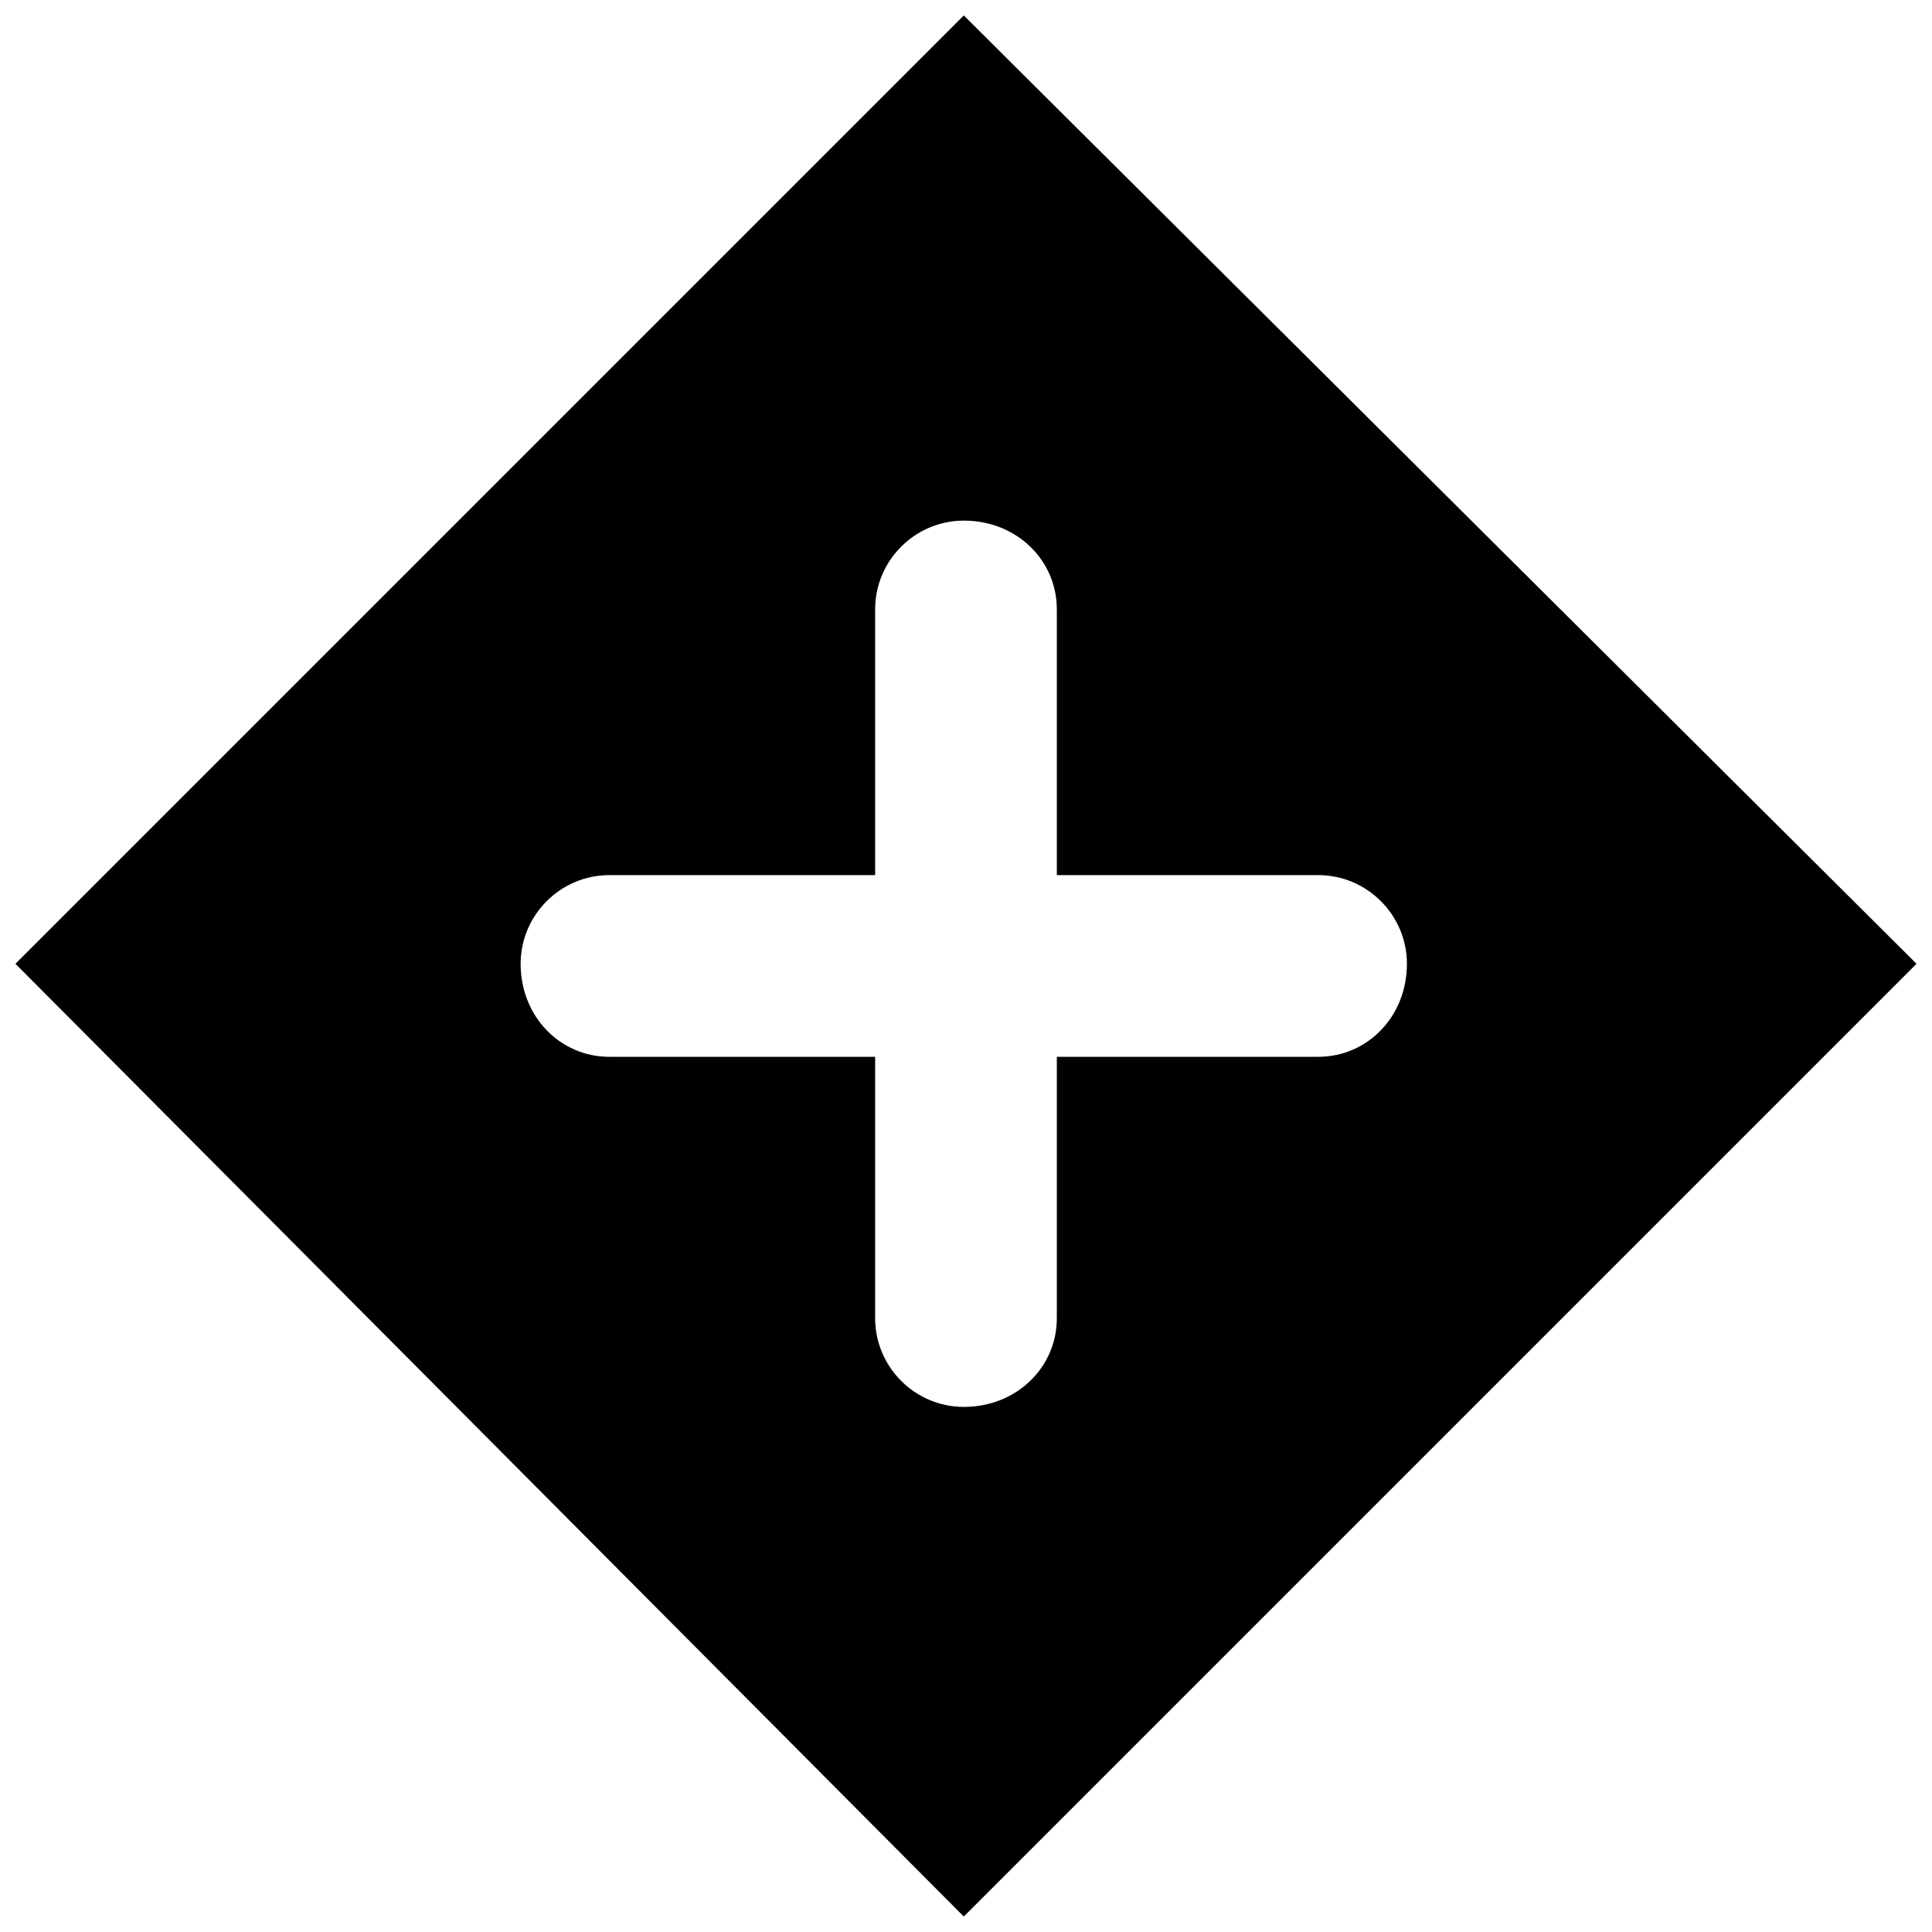 <?xml version="1.0" encoding="UTF-8"?>
<!-- Uploaded to: ICON Repo, www.svgrepo.com, Generator: ICON Repo Mixer Tools -->
<svg width="800px" height="800px" version="1.1" viewBox="144 144 512 512" xmlns="http://www.w3.org/2000/svg">
 <defs>
  <clipPath id="a">
   <path d="m148.09 148.09h503.81v503.81h-503.81z"/>
  </clipPath>
 </defs>
 <g clip-path="url(#a)">
  <path d="m399.41 148.09 252.49 251.32-252.49 252.49-251.32-252.49zm0 133.88c14.094 0 24.66 10.57 24.66 23.488v70.461h69.289c12.918 0 23.488 10.57 23.488 23.488 0 14.094-10.57 24.66-23.488 24.66h-69.289v69.289c0 12.918-10.57 23.488-24.66 23.488-12.918 0-23.488-10.57-23.488-23.488v-69.289h-70.461c-12.918 0-23.488-10.57-23.488-24.66 0-12.918 10.57-23.488 23.488-23.488h70.461v-70.461c0-12.918 10.57-23.488 23.488-23.488z" fill-rule="evenodd"/>
 </g>
</svg>